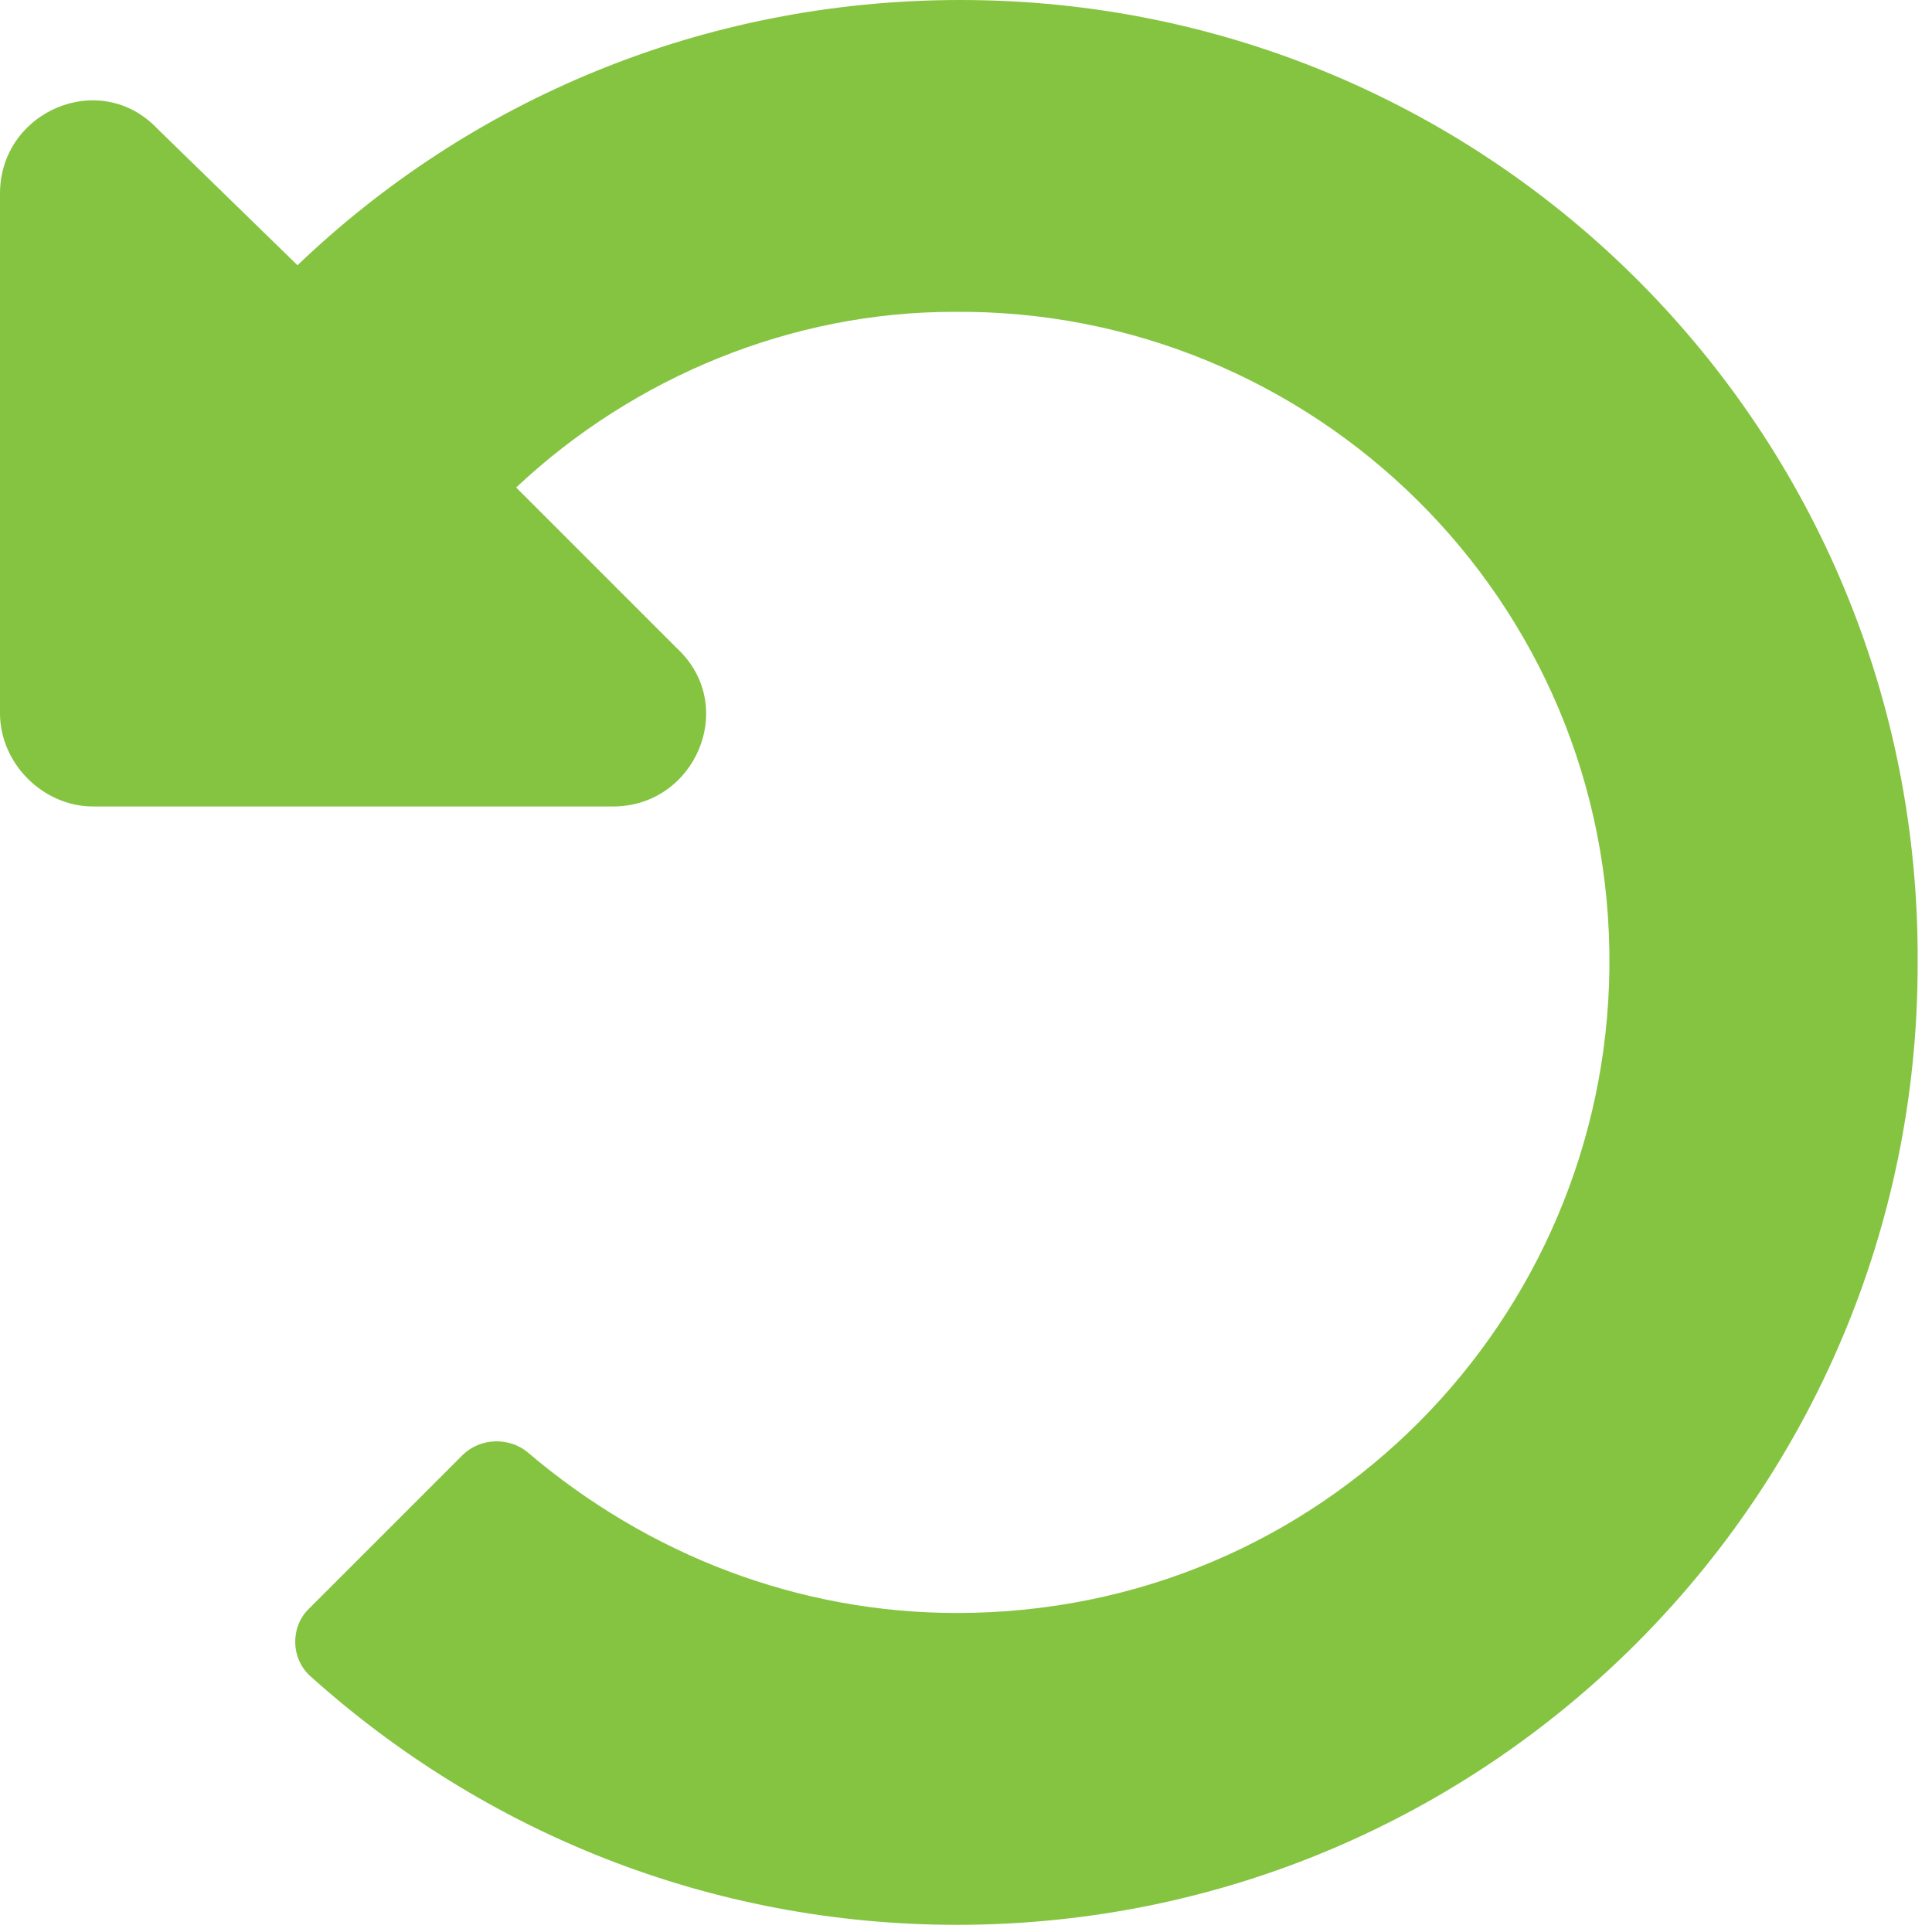 <?xml version="1.0" encoding="utf-8"?>
<!-- Generator: Adobe Illustrator 22.0.0, SVG Export Plug-In . SVG Version: 6.00 Build 0)  -->
<svg version="1.1" id="Layer_1" xmlns="http://www.w3.org/2000/svg" xmlns:xlink="http://www.w3.org/1999/xlink" x="0px" y="0px"
	 viewBox="0 0 53.9 53.9" style="enable-background:new 0 0 53.9 53.9;" xml:space="preserve">
<style type="text/css">
	.st0{fill:#85C441;}
</style>
<path class="st0" d="M26.8,0C19.6,0,13.1,2.8,8.3,7.4L4.4,3.6C2.8,1.9,0,3.1,0,5.4v14.5c0,1.4,1.2,2.6,2.6,2.6h14.5
	c2.3,0,3.5-2.8,1.8-4.4l-4.5-4.5c3.3-3.1,7.7-4.9,12.2-4.9c10-0.1,18.4,8,18.3,18.3c-0.1,9.8-8,18-18.2,18c-4.4,0-8.6-1.6-12-4.5
	c-0.5-0.4-1.3-0.4-1.8,0.1l-4.3,4.3c-0.5,0.5-0.5,1.4,0.1,1.9c4.8,4.3,11.1,6.9,18,6.9c14.8,0,26.8-12,26.8-26.8
	C53.6,12,41.6,0,26.8,0z"/>
</svg>
